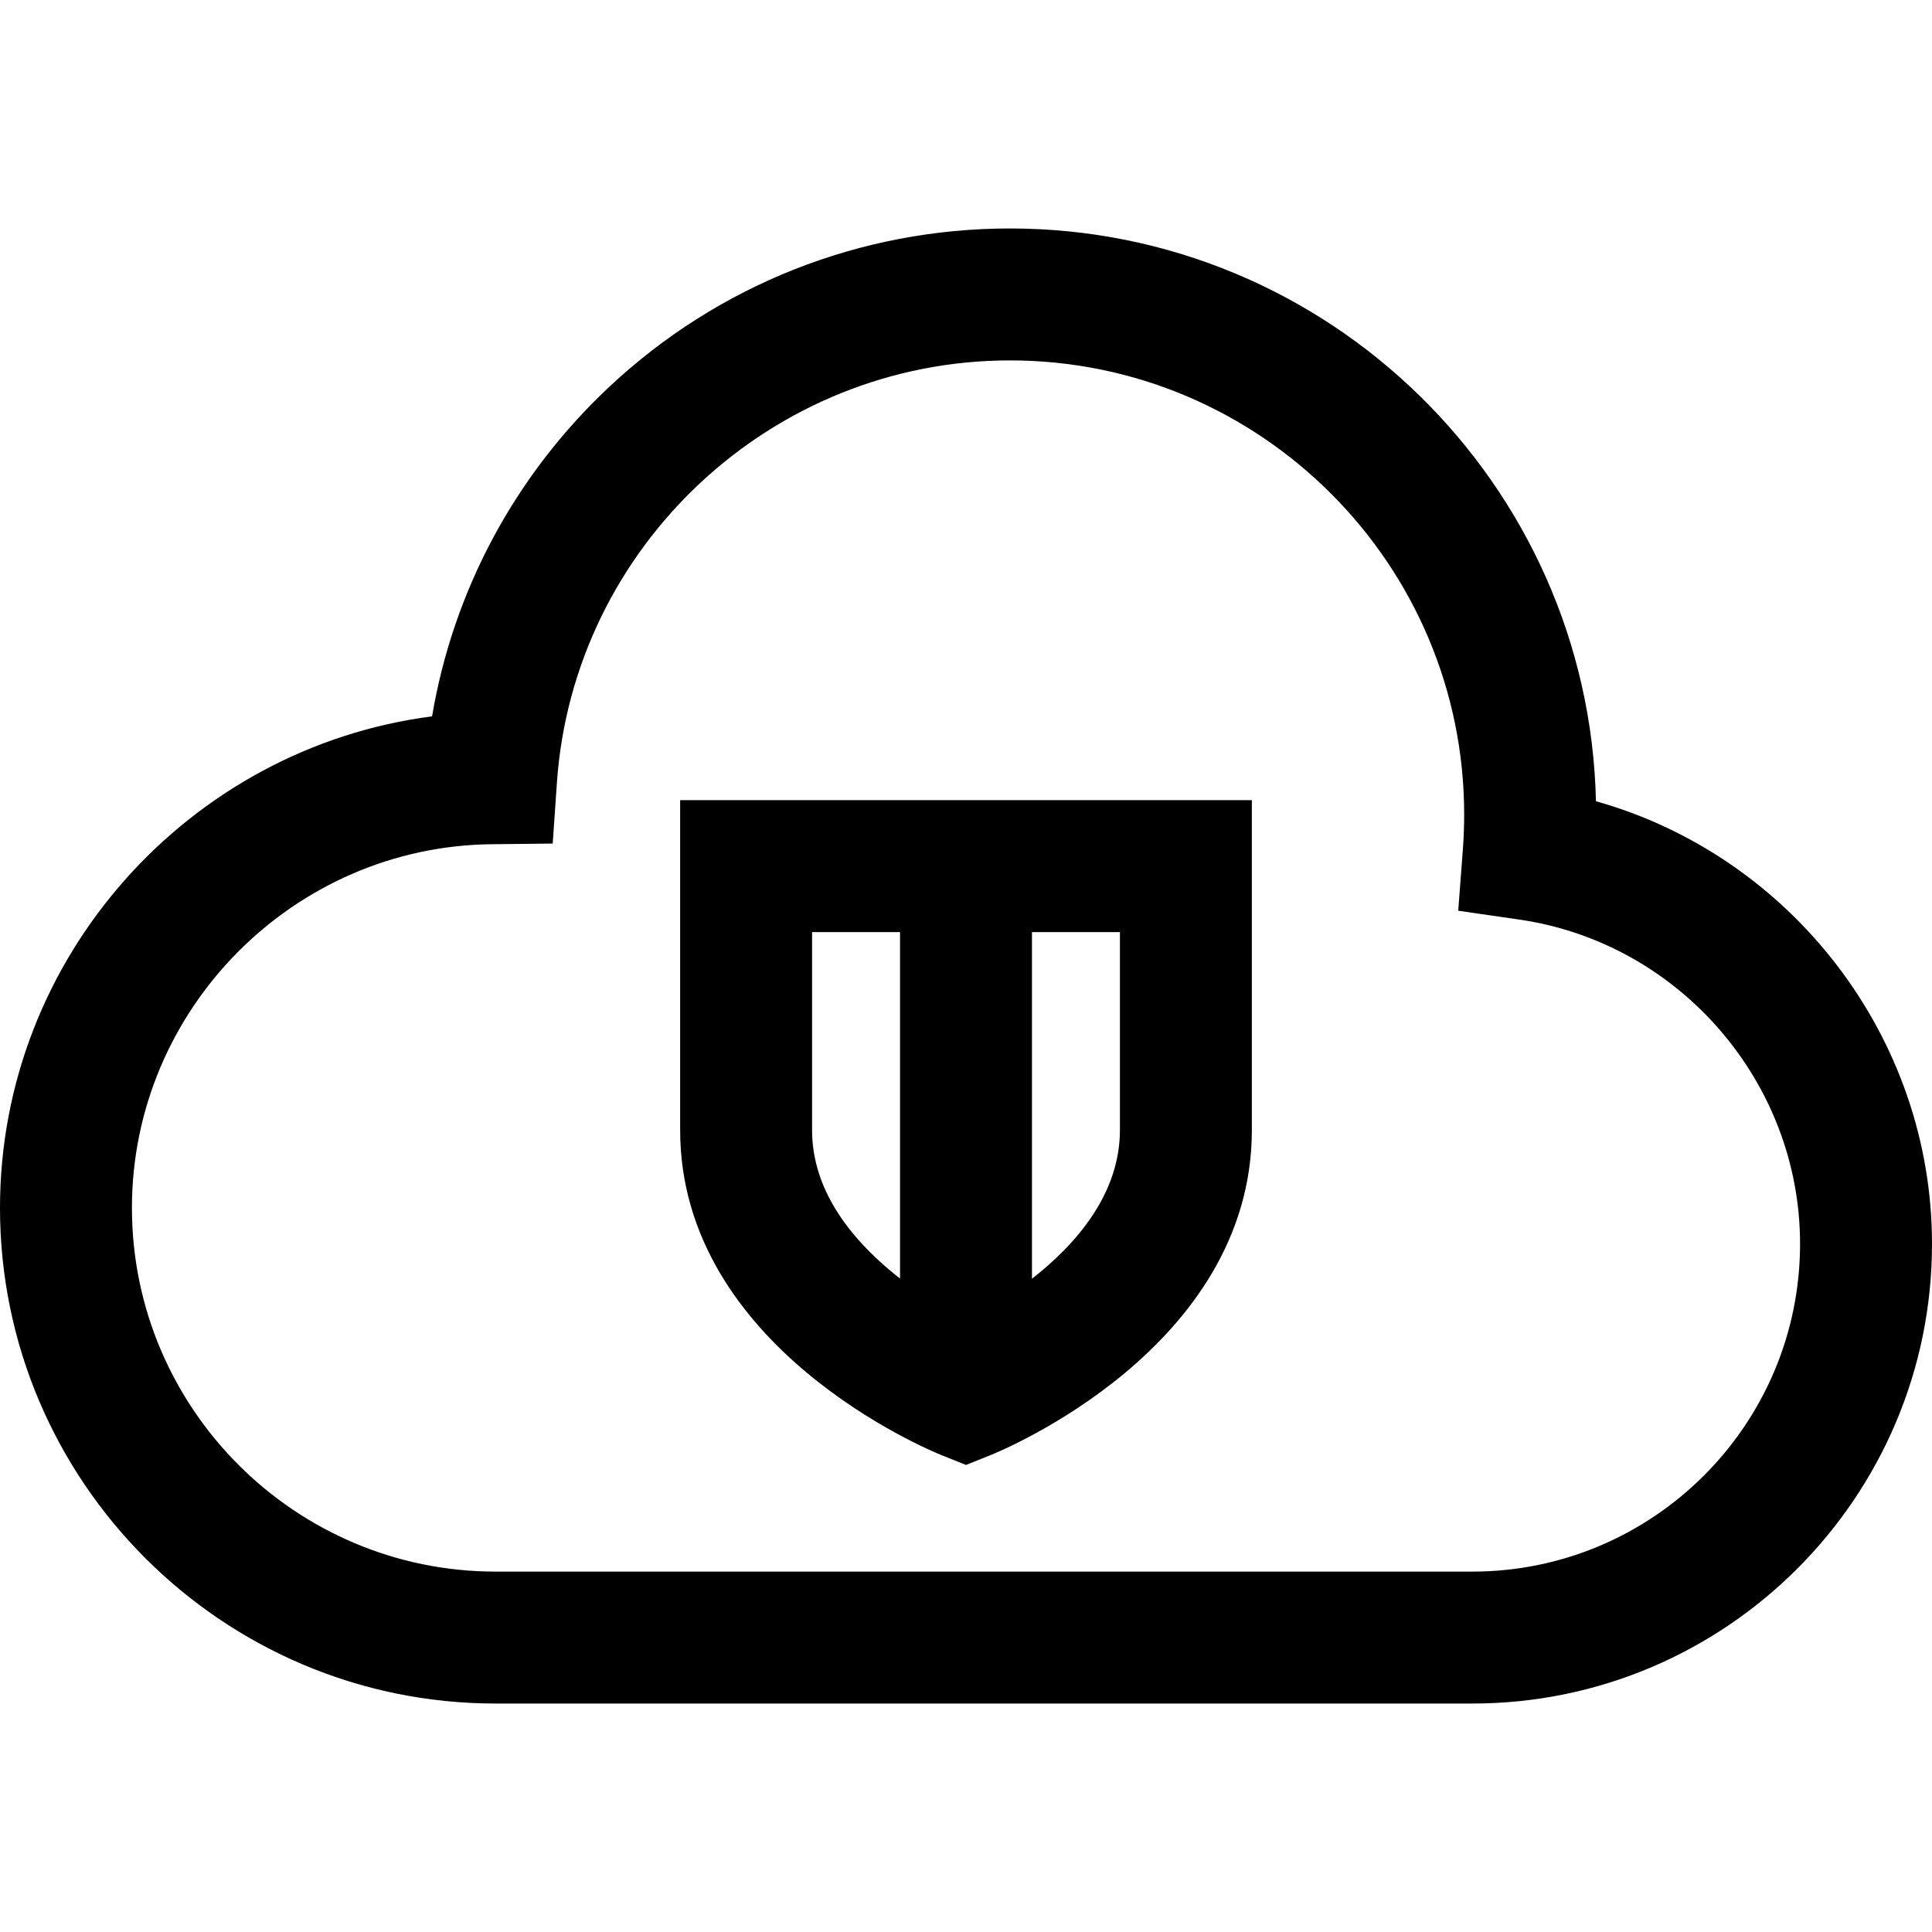 <?xml version="1.0" encoding="iso-8859-1"?>
<!-- Uploaded to: SVG Repo, www.svgrepo.com, Generator: SVG Repo Mixer Tools -->
<svg fill="#000000" height="800px" width="800px" version="1.1" id="Layer_1" xmlns="http://www.w3.org/2000/svg" xmlns:xlink="http://www.w3.org/1999/xlink" 
	 viewBox="0 0 512 512" xml:space="preserve">
<g>
	<g>
		<path d="M422.945,212.338c-1.886-84.024-70.824-151.793-155.292-151.793c-39.599,0-77.31,14.905-106.19,41.97
			c-24.983,23.414-41.334,53.993-46.959,87.324C50.101,198.183,0,253.664,0,320.1c0,72.429,58.926,131.354,131.354,131.354h258.833
			c67.168,0,121.813-54.646,121.813-121.814C512,274.816,474.666,226.881,422.945,212.338z M390.186,416.491H131.354
			c-53.15,0-96.39-43.24-96.39-96.39c0-52.586,42.781-95.821,95.365-96.375l16.144-0.17l1.112-16.105
			c4.334-62.769,57.075-111.939,120.069-111.939c66.371,0,120.367,53.997,120.367,120.367c0,3.055-0.117,6.149-0.346,9.199
			l-1.228,16.277l16.154,2.339c42.434,6.145,74.434,43.096,74.434,85.95C477.036,377.531,438.075,416.491,390.186,416.491z"/>
	</g>
</g>
<g>
	<g>
		<path d="M180.245,212.055v87.409c0,57.79,66.433,85.027,69.262,86.159l6.493,2.598l6.493-2.598
			c2.829-1.132,69.262-28.368,69.262-86.159v-87.409H180.245z M238.518,338.822c-0.451-0.353-0.902-0.696-1.352-1.062
			c-14.569-11.854-21.957-24.738-21.957-38.295v-52.447h23.309V338.822z M296.791,299.465c0,16.95-11.6,30.277-23.309,39.416
			v-91.861h23.309V299.465z"/>
	</g>
</g>
</svg>